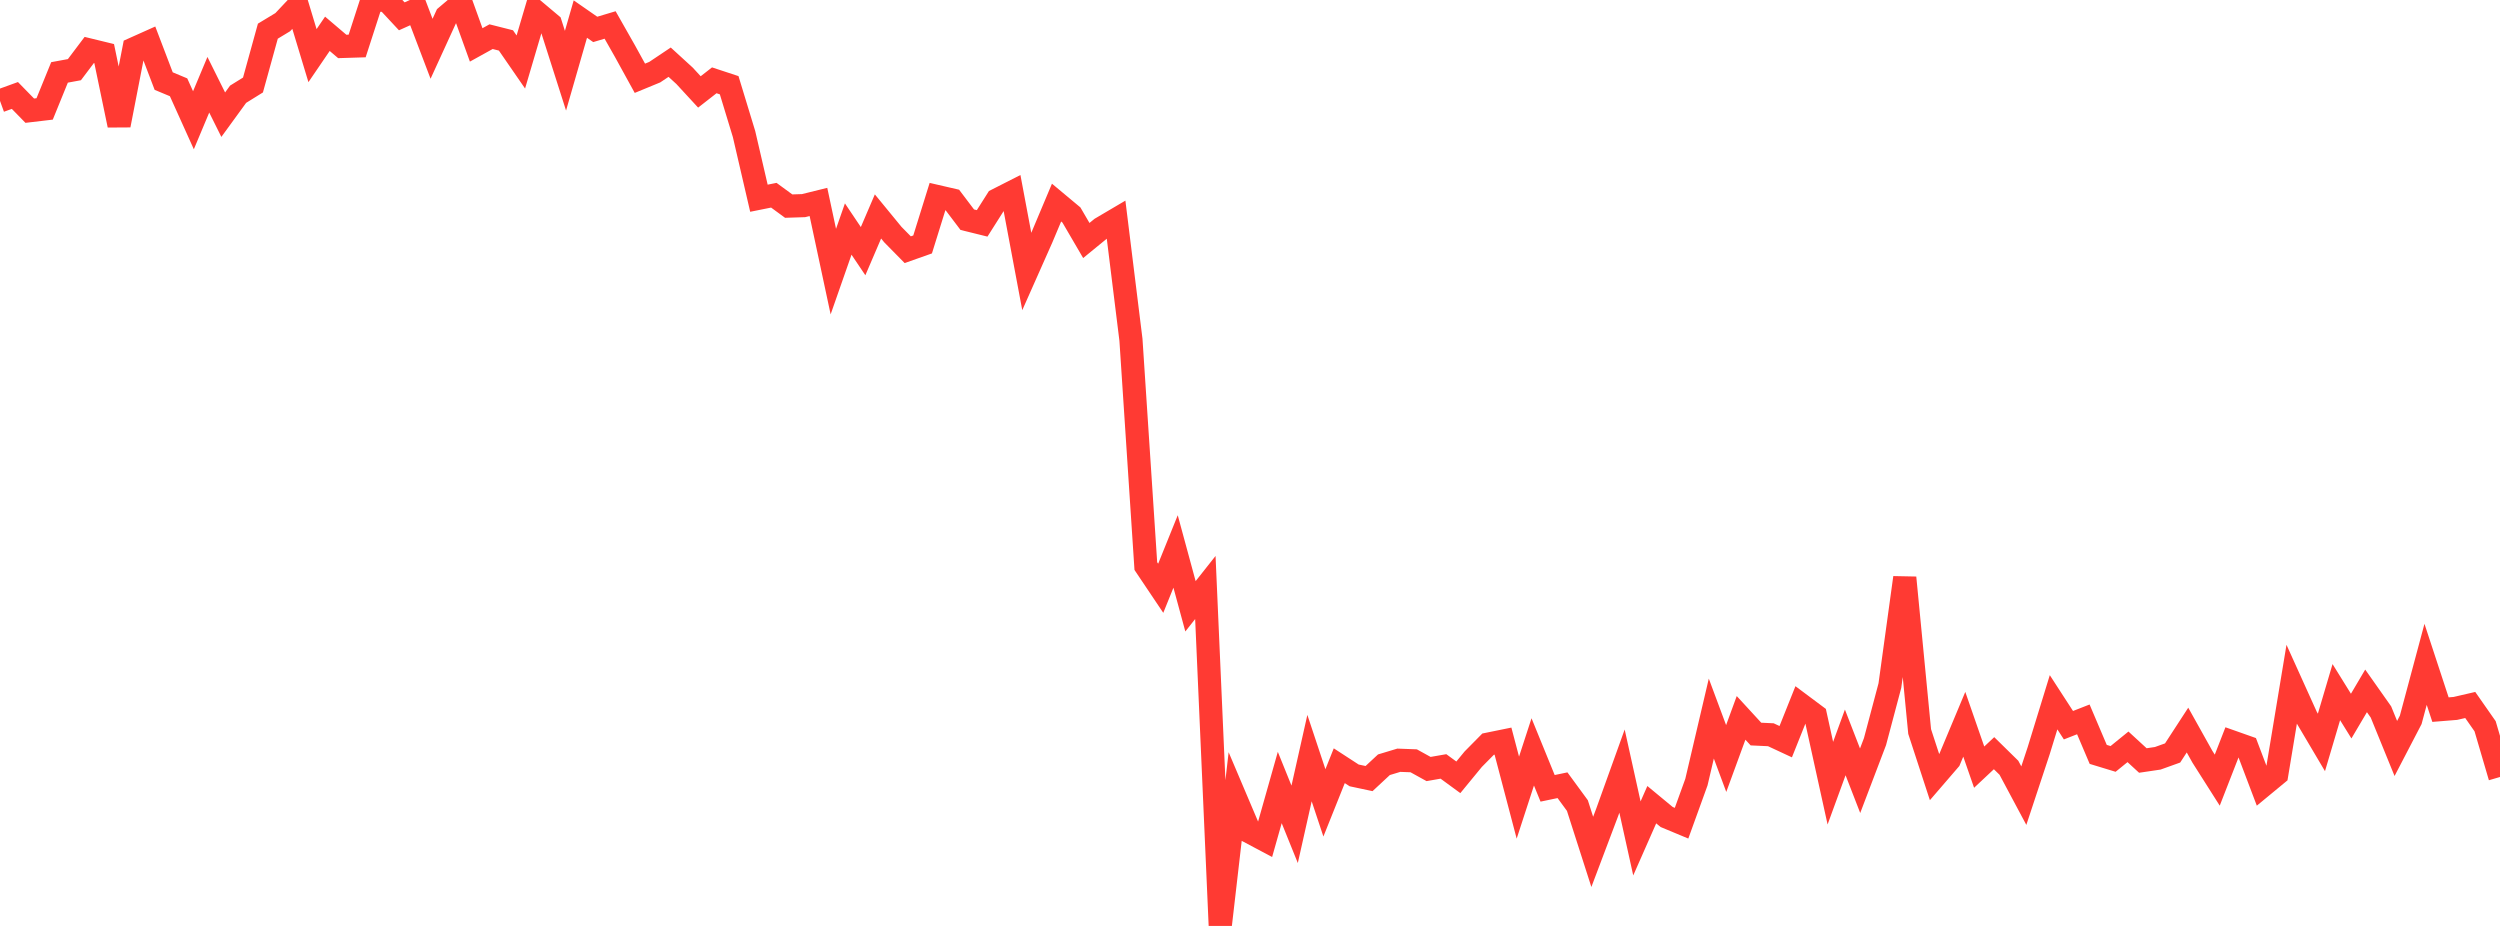 <?xml version="1.0" standalone="no"?>
<!DOCTYPE svg PUBLIC "-//W3C//DTD SVG 1.1//EN" "http://www.w3.org/Graphics/SVG/1.1/DTD/svg11.dtd">

<svg width="135" height="50" viewBox="0 0 135 50" preserveAspectRatio="none" 
  xmlns="http://www.w3.org/2000/svg"
  xmlns:xlink="http://www.w3.org/1999/xlink">


<polyline points="0.0, 5.447 0.804, 5.155 1.607, 5.977 2.411, 5.882 3.214, 3.91 4.018, 3.762 4.821, 2.697 5.625, 2.893 6.429, 6.761 7.232, 2.632 8.036, 2.272 8.839, 4.378 9.643, 4.714 10.446, 6.494 11.25, 4.576 12.054, 6.193 12.857, 5.089 13.661, 4.59 14.464, 1.683 15.268, 1.197 16.071, 0.344 16.875, 3.004 17.679, 1.825 18.482, 2.508 19.286, 2.483 20.089, 0.0 20.893, 0.02 21.696, 0.882 22.5, 0.52 23.304, 2.634 24.107, 0.88 24.911, 0.198 25.714, 2.425 26.518, 1.98 27.321, 2.183 28.125, 3.348 28.929, 0.624 29.732, 1.299 30.536, 3.818 31.339, 1.03 32.143, 1.588 32.946, 1.348 33.75, 2.765 34.554, 4.227 35.357, 3.896 36.161, 3.358 36.964, 4.092 37.768, 4.964 38.571, 4.337 39.375, 4.602 40.179, 7.242 40.982, 10.704 41.786, 10.542 42.589, 11.13 43.393, 11.104 44.196, 10.905 45.0, 14.667 45.804, 12.368 46.607, 13.563 47.411, 11.688 48.214, 12.667 49.018, 13.484 49.821, 13.2 50.625, 10.616 51.429, 10.802 52.232, 11.863 53.036, 12.062 53.839, 10.795 54.643, 10.386 55.446, 14.661 56.25, 12.85 57.054, 10.94 57.857, 11.61 58.661, 12.987 59.464, 12.33 60.268, 11.856 61.071, 18.346 61.875, 30.569 62.679, 31.767 63.482, 29.779 64.286, 32.74 65.089, 31.725 65.893, 50.0 66.696, 43.042 67.5, 44.936 68.304, 45.363 69.107, 42.525 69.911, 44.513 70.714, 40.937 71.518, 43.355 72.321, 41.349 73.125, 41.872 73.929, 42.043 74.732, 41.296 75.536, 41.053 76.339, 41.083 77.143, 41.527 77.946, 41.387 78.75, 41.975 79.554, 40.997 80.357, 40.184 81.161, 40.02 81.964, 43.072 82.768, 40.602 83.571, 42.57 84.375, 42.402 85.179, 43.5 85.982, 46.002 86.786, 43.872 87.589, 41.639 88.393, 45.275 89.196, 43.453 90.0, 44.118 90.804, 44.453 91.607, 42.233 92.411, 38.803 93.214, 40.96 94.018, 38.765 94.821, 39.639 95.625, 39.676 96.429, 40.051 97.232, 38.042 98.036, 38.642 98.839, 42.292 99.643, 40.09 100.446, 42.16 101.25, 40.047 102.054, 37.021 102.857, 31.193 103.661, 39.503 104.464, 41.962 105.268, 41.029 106.071, 39.111 106.875, 41.426 107.679, 40.672 108.482, 41.46 109.286, 42.965 110.089, 40.538 110.893, 37.922 111.696, 39.161 112.5, 38.846 113.304, 40.737 114.107, 40.982 114.911, 40.329 115.714, 41.067 116.518, 40.948 117.321, 40.66 118.125, 39.424 118.929, 40.863 119.732, 42.128 120.536, 40.064 121.339, 40.348 122.143, 42.469 122.946, 41.806 123.75, 36.955 124.554, 38.733 125.357, 40.091 126.161, 37.375 126.964, 38.669 127.768, 37.307 128.571, 38.446 129.375, 40.418 130.179, 38.872 130.982, 35.874 131.786, 38.32 132.589, 38.255 133.393, 38.069 134.196, 39.218 135.0, 41.957" fill="none" stroke="#ff3a33" stroke-width="1.25"/>

</svg>